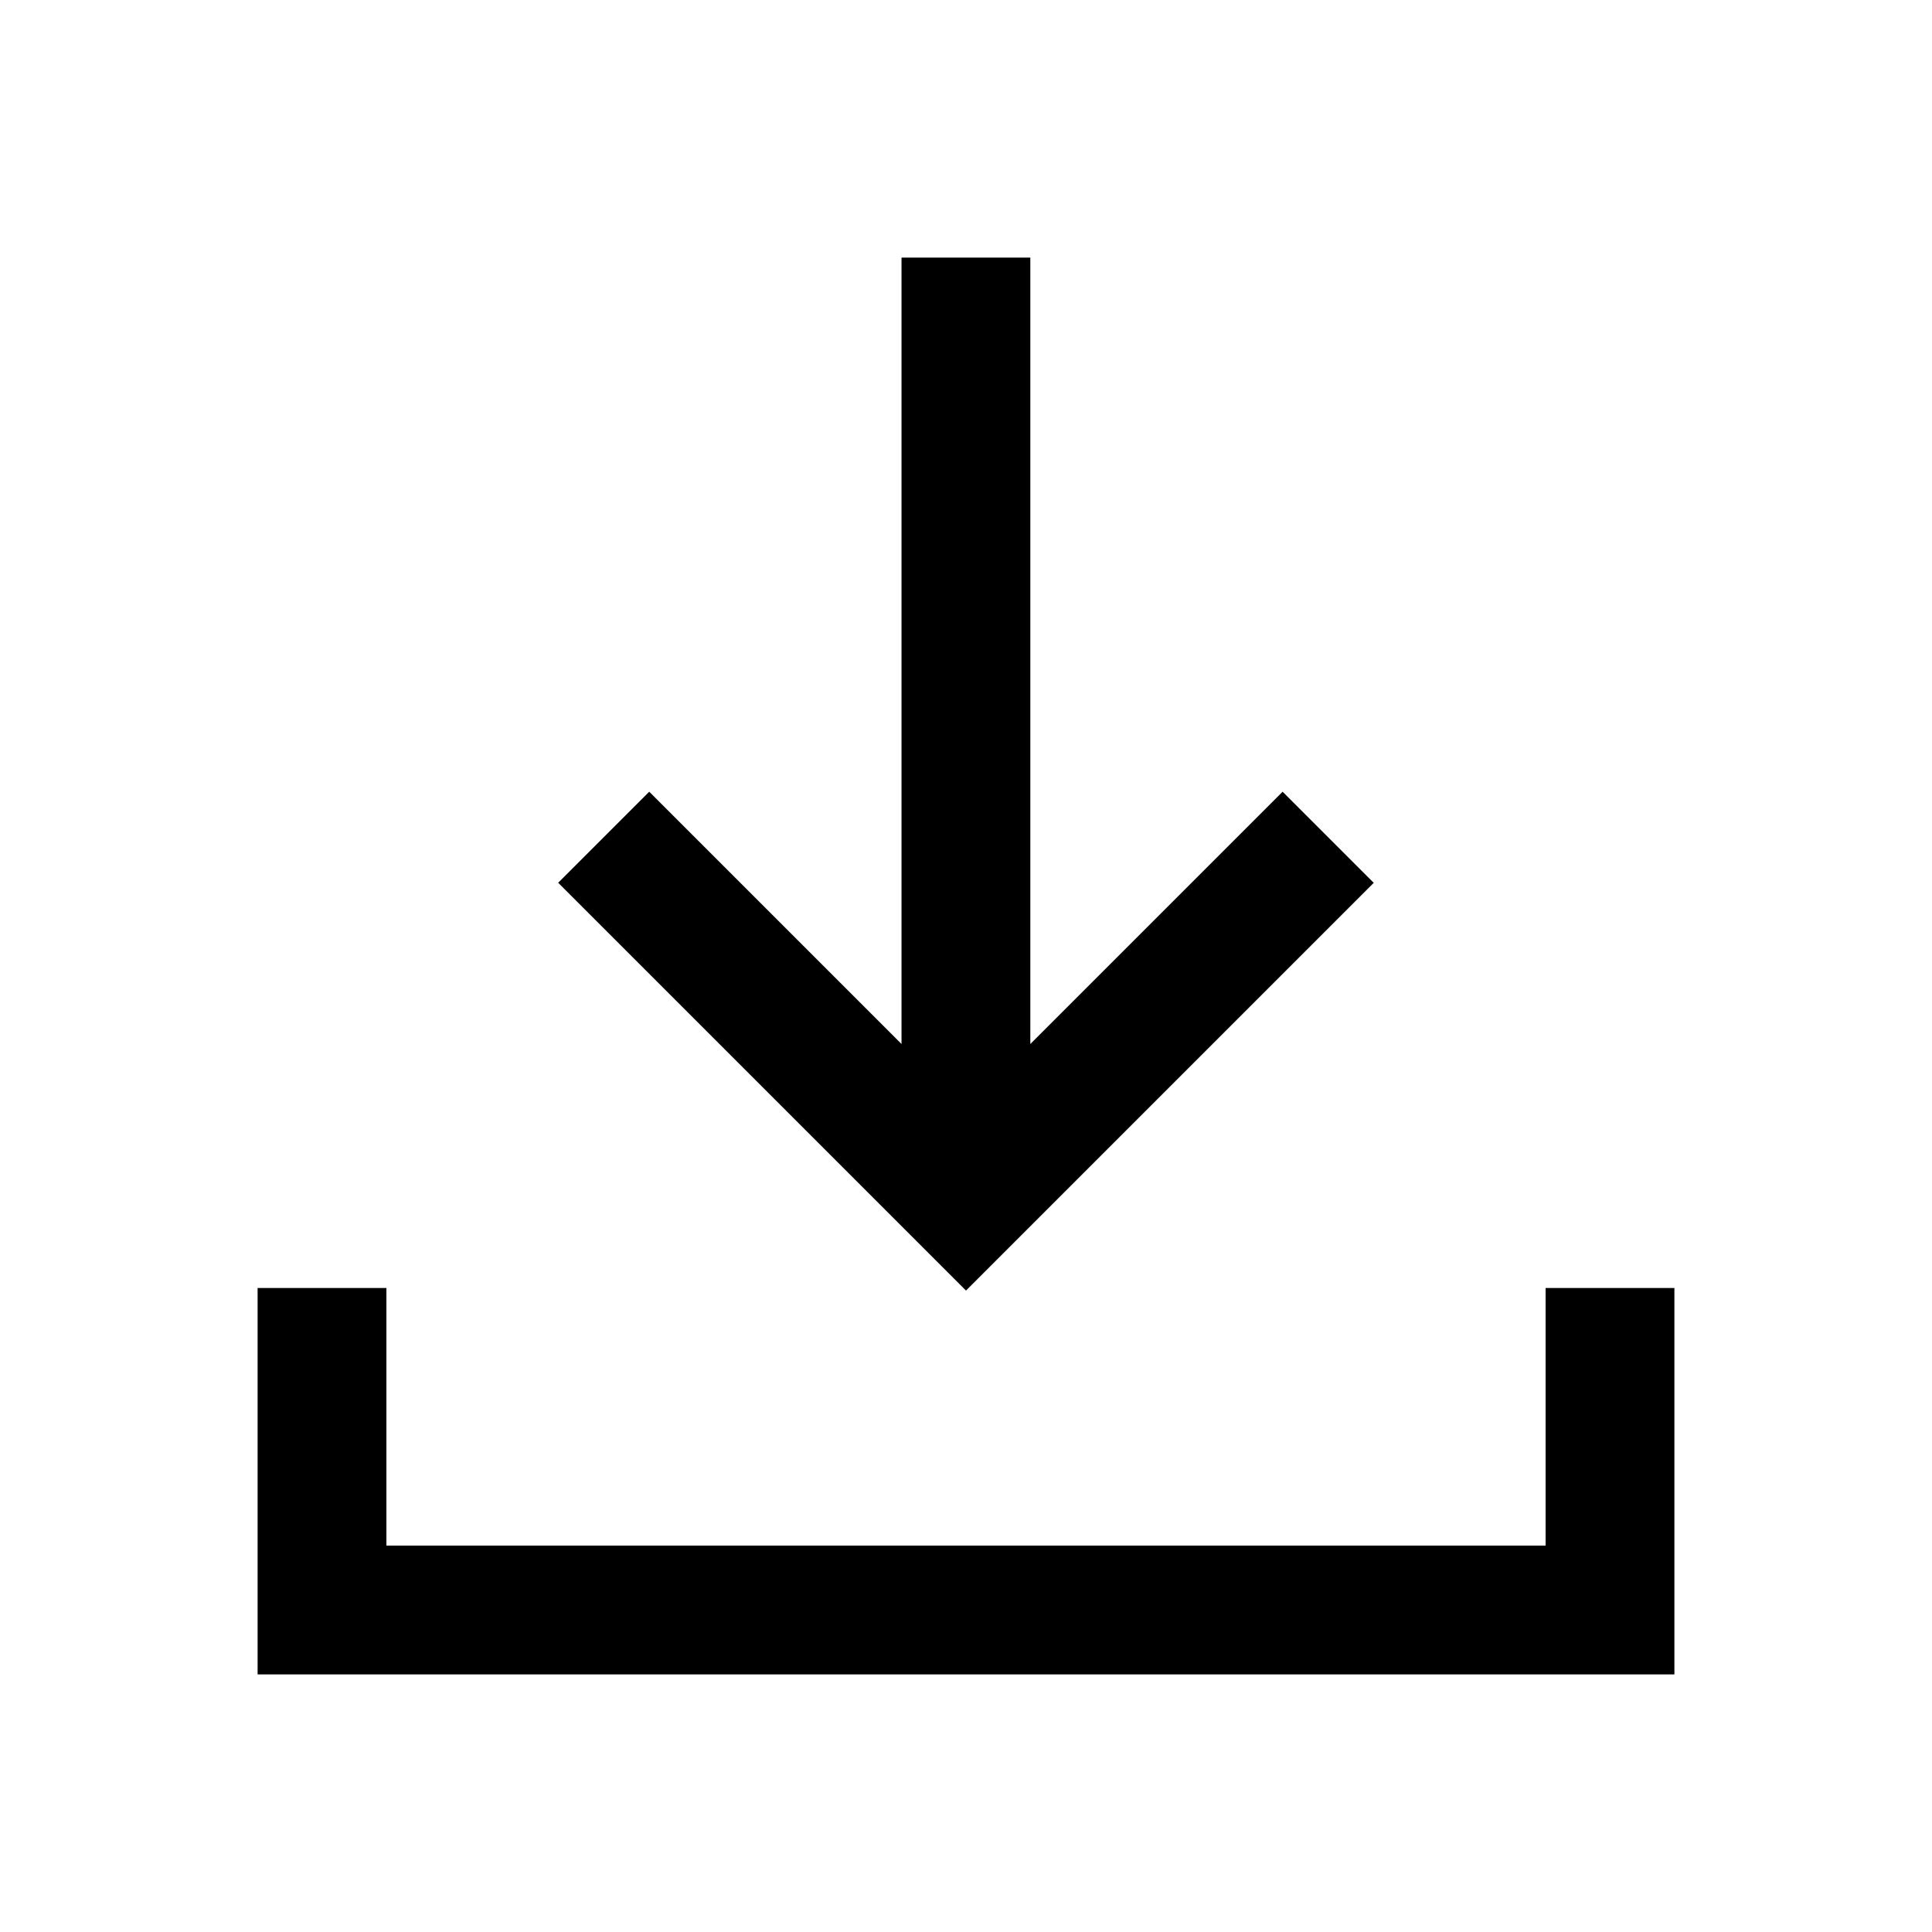 <svg width="24" height="24" viewBox="0 0 24 24" xmlns="http://www.w3.org/2000/svg">
<path d="M17.066 10.966L12 16.032L6.934 10.966L8.065 9.835L11.199 12.969V3.2H12.799V12.969L15.933 9.835L17.064 10.966H17.066ZM20.8 16H19.2V19.2H4.8V16H3.2V20.8H20.8V16Z"/>
</svg>
